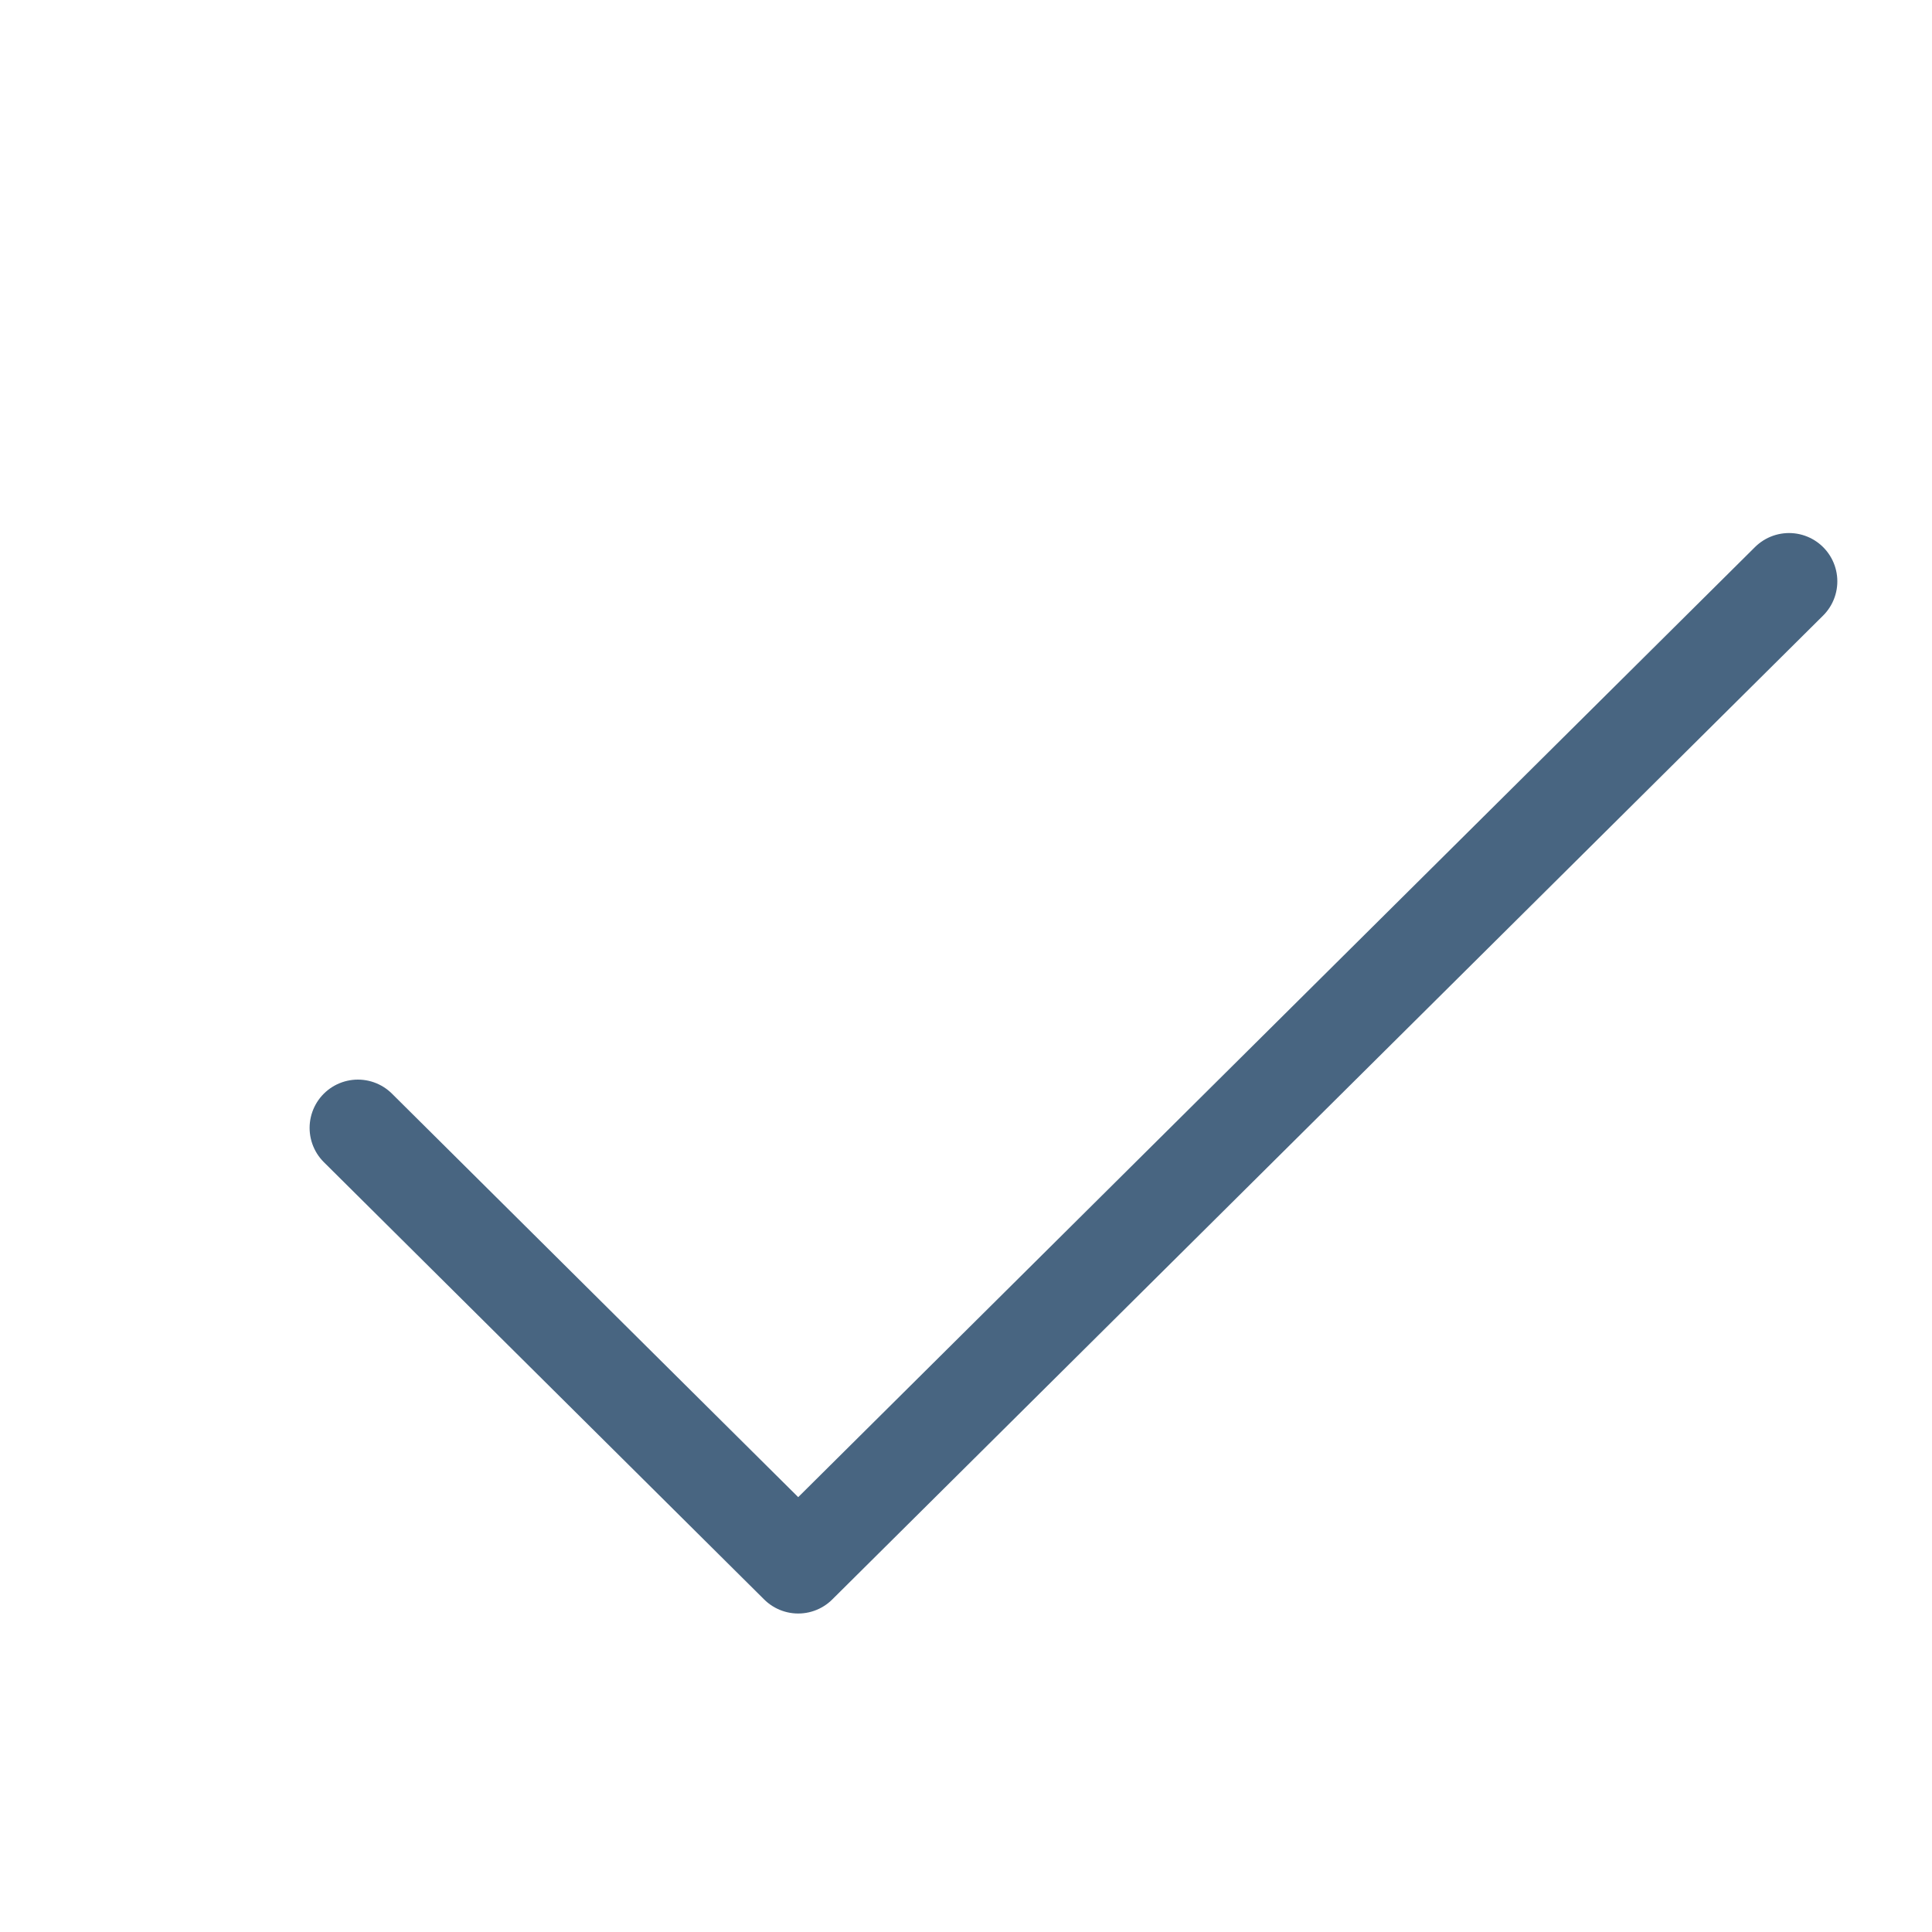 <svg xmlns="http://www.w3.org/2000/svg" width="20" height="20" viewBox="0 0 20 20" fill="none"><path d="M3.705 11.676L8.263 16.203L18.52 6.018" stroke="#486581" stroke-linecap="round" stroke-linejoin="round"></path></svg>